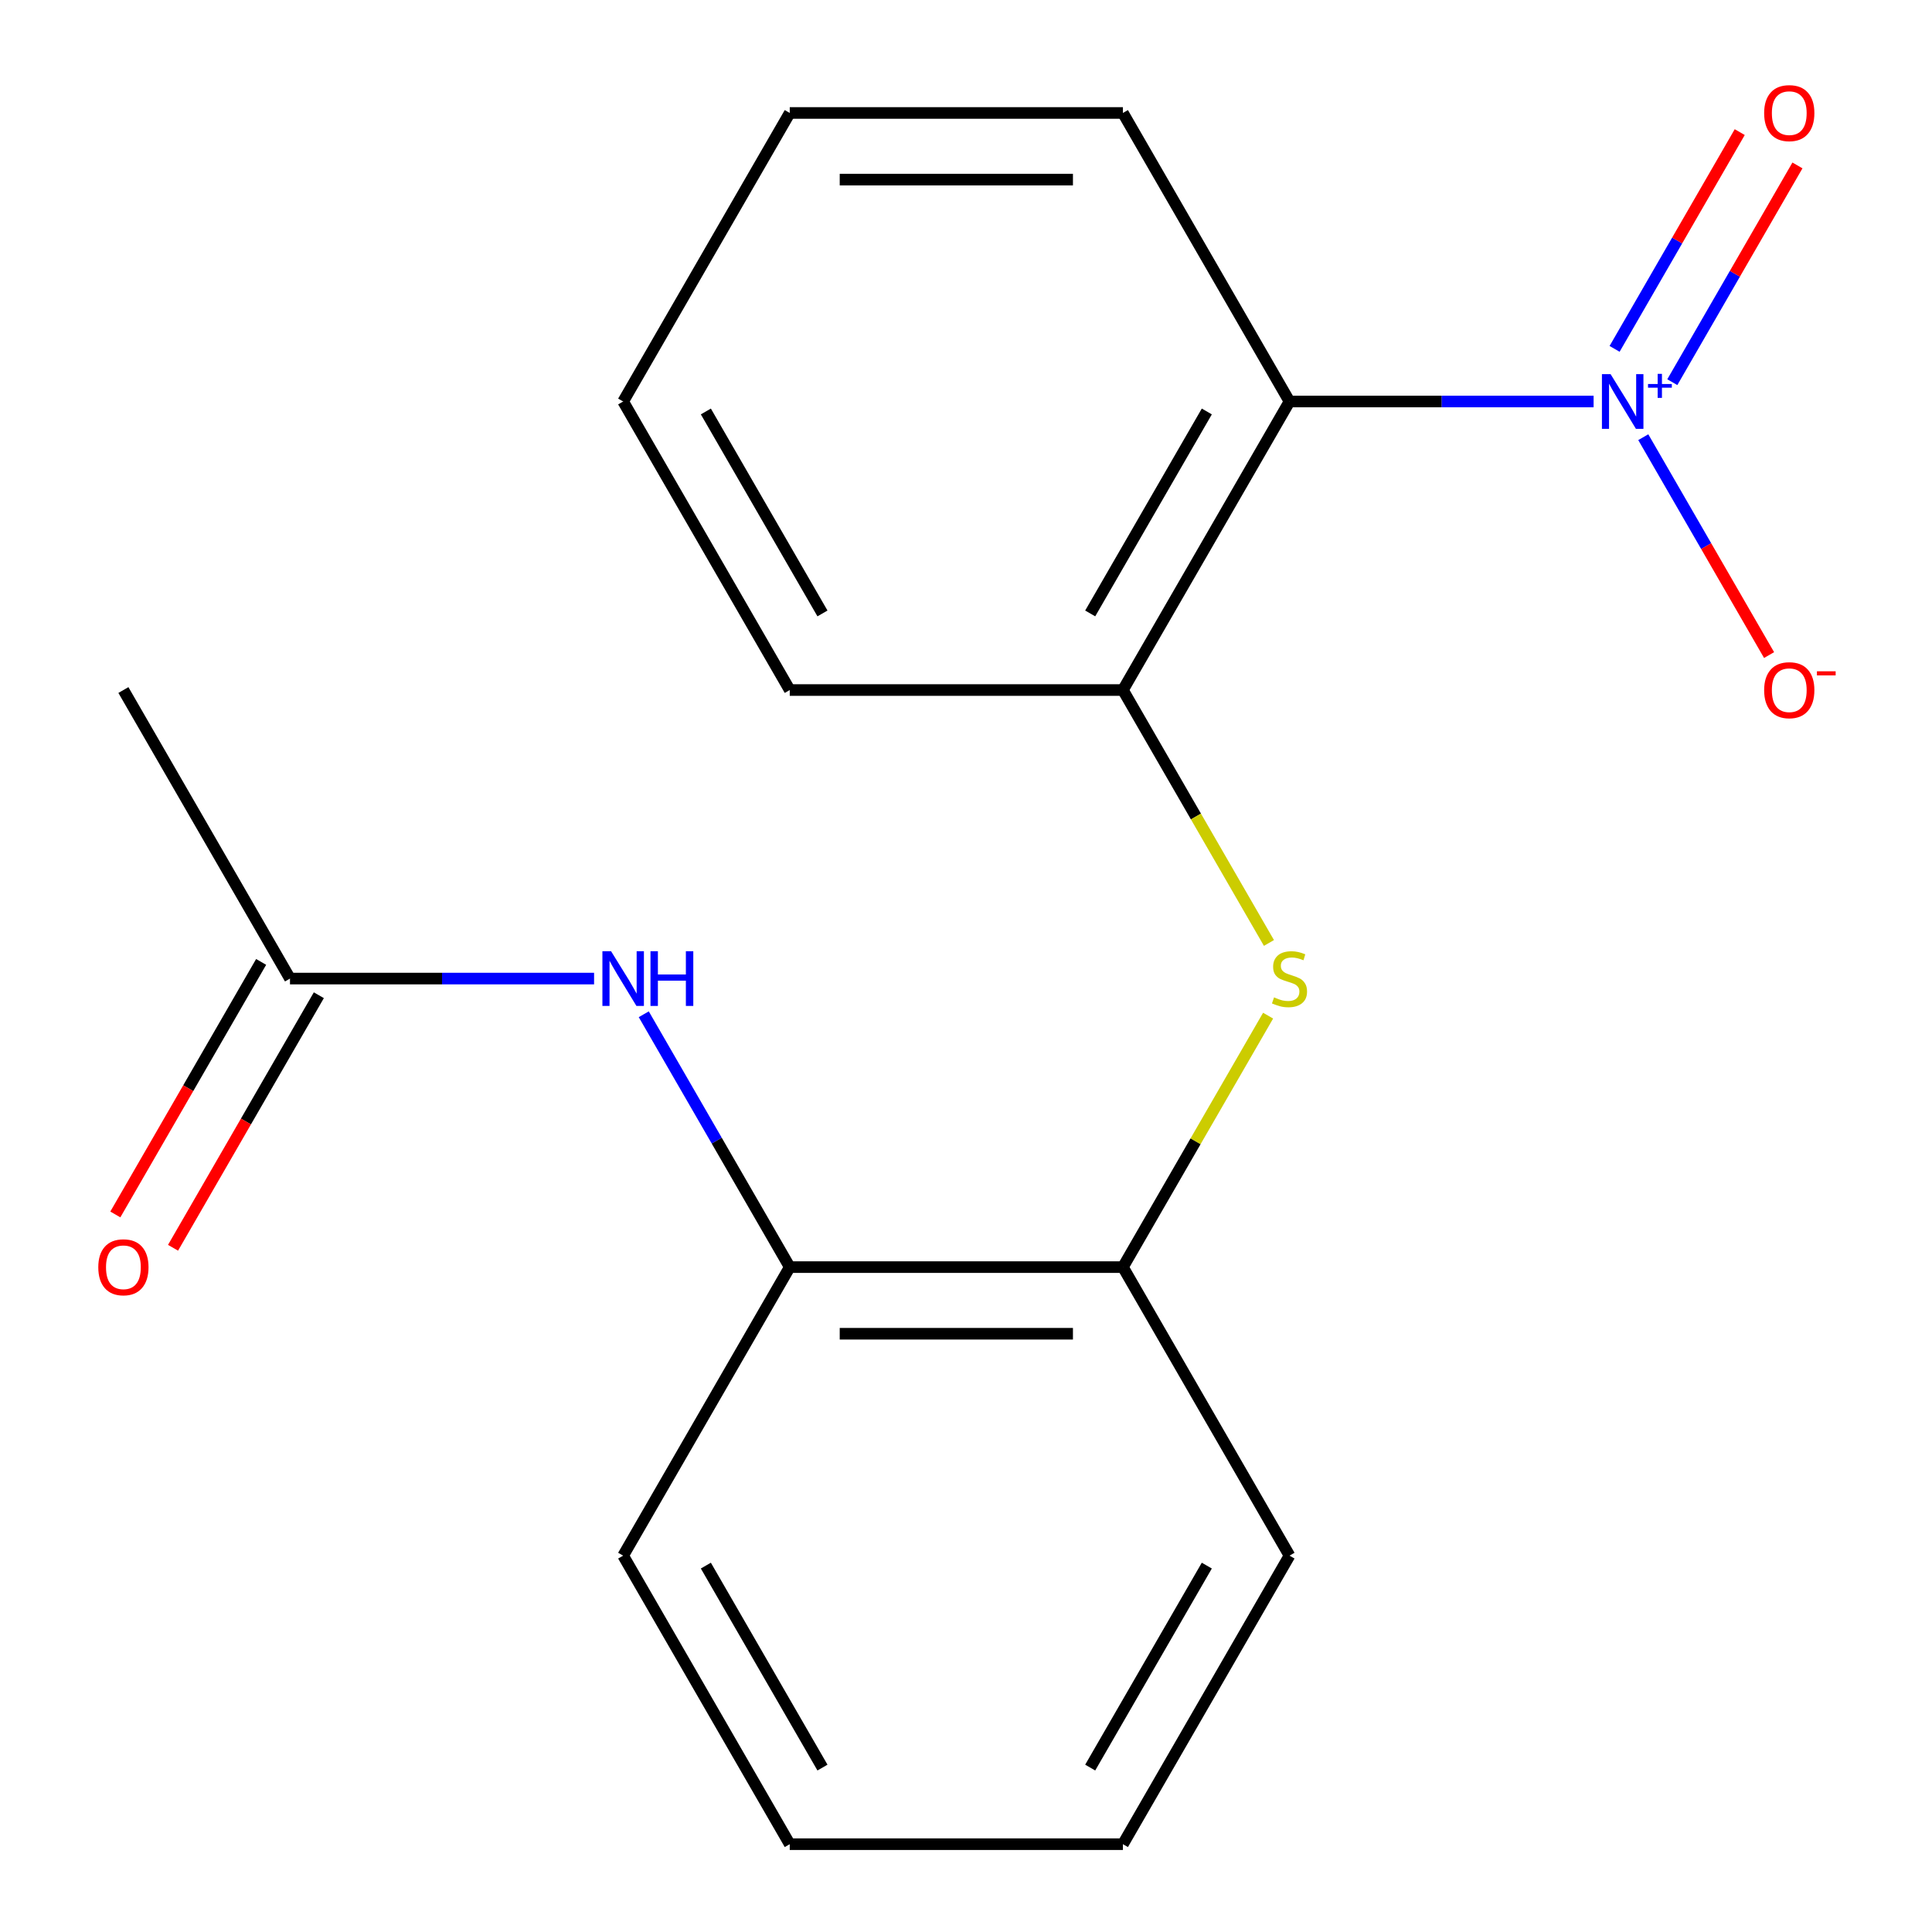 <?xml version='1.0' encoding='iso-8859-1'?>
<svg version='1.1' baseProfile='full'
              xmlns='http://www.w3.org/2000/svg'
                      xmlns:rdkit='http://www.rdkit.org/xml'
                      xmlns:xlink='http://www.w3.org/1999/xlink'
                  xml:space='preserve'
width='1000px' height='1000px' viewBox='0 0 1000 1000'>
<!-- END OF HEADER -->
<rect style='opacity:1.0;fill:#FFFFFF;stroke:none' width='1000' height='1000' x='0' y='0'> </rect>
<path class='bond-0' d='M 824.845,207.816 L 746.146,207.816' style='fill:none;fill-rule:evenodd;stroke:#0000FF;stroke-width:6px;stroke-linecap:butt;stroke-linejoin:miter;stroke-opacity:1' />
<path class='bond-0' d='M 746.146,207.816 L 667.447,207.816' style='fill:none;fill-rule:evenodd;stroke:#000000;stroke-width:6px;stroke-linecap:butt;stroke-linejoin:miter;stroke-opacity:1' />
<path class='bond-6' d='M 850.561,226.287 L 883.117,282.676' style='fill:none;fill-rule:evenodd;stroke:#0000FF;stroke-width:6px;stroke-linecap:butt;stroke-linejoin:miter;stroke-opacity:1' />
<path class='bond-6' d='M 883.117,282.676 L 915.673,339.064' style='fill:none;fill-rule:evenodd;stroke:#FF0000;stroke-width:6px;stroke-linecap:butt;stroke-linejoin:miter;stroke-opacity:1' />
<path class='bond-8' d='M 865.581,197.818 L 897.969,141.722' style='fill:none;fill-rule:evenodd;stroke:#0000FF;stroke-width:6px;stroke-linecap:butt;stroke-linejoin:miter;stroke-opacity:1' />
<path class='bond-8' d='M 897.969,141.722 L 930.356,85.626' style='fill:none;fill-rule:evenodd;stroke:#FF0000;stroke-width:6px;stroke-linecap:butt;stroke-linejoin:miter;stroke-opacity:1' />
<path class='bond-8' d='M 835.712,180.573 L 868.099,124.477' style='fill:none;fill-rule:evenodd;stroke:#0000FF;stroke-width:6px;stroke-linecap:butt;stroke-linejoin:miter;stroke-opacity:1' />
<path class='bond-8' d='M 868.099,124.477 L 900.486,68.381' style='fill:none;fill-rule:evenodd;stroke:#FF0000;stroke-width:6px;stroke-linecap:butt;stroke-linejoin:miter;stroke-opacity:1' />
<path class='bond-1' d='M 667.447,207.816 L 581.222,357.162' style='fill:none;fill-rule:evenodd;stroke:#000000;stroke-width:6px;stroke-linecap:butt;stroke-linejoin:miter;stroke-opacity:1' />
<path class='bond-1' d='M 624.644,212.973 L 564.286,317.515' style='fill:none;fill-rule:evenodd;stroke:#000000;stroke-width:6px;stroke-linecap:butt;stroke-linejoin:miter;stroke-opacity:1' />
<path class='bond-10' d='M 667.447,207.816 L 581.222,58.47' style='fill:none;fill-rule:evenodd;stroke:#000000;stroke-width:6px;stroke-linecap:butt;stroke-linejoin:miter;stroke-opacity:1' />
<path class='bond-2' d='M 581.222,357.162 L 619.014,422.619' style='fill:none;fill-rule:evenodd;stroke:#000000;stroke-width:6px;stroke-linecap:butt;stroke-linejoin:miter;stroke-opacity:1' />
<path class='bond-2' d='M 619.014,422.619 L 656.806,488.077' style='fill:none;fill-rule:evenodd;stroke:#CCCC00;stroke-width:6px;stroke-linecap:butt;stroke-linejoin:miter;stroke-opacity:1' />
<path class='bond-11' d='M 581.222,357.162 L 408.772,357.162' style='fill:none;fill-rule:evenodd;stroke:#000000;stroke-width:6px;stroke-linecap:butt;stroke-linejoin:miter;stroke-opacity:1' />
<path class='bond-4' d='M 656.367,525.699 L 618.794,590.776' style='fill:none;fill-rule:evenodd;stroke:#CCCC00;stroke-width:6px;stroke-linecap:butt;stroke-linejoin:miter;stroke-opacity:1' />
<path class='bond-4' d='M 618.794,590.776 L 581.222,655.854' style='fill:none;fill-rule:evenodd;stroke:#000000;stroke-width:6px;stroke-linecap:butt;stroke-linejoin:miter;stroke-opacity:1' />
<path class='bond-3' d='M 333.212,524.979 L 370.992,590.416' style='fill:none;fill-rule:evenodd;stroke:#0000FF;stroke-width:6px;stroke-linecap:butt;stroke-linejoin:miter;stroke-opacity:1' />
<path class='bond-3' d='M 370.992,590.416 L 408.772,655.854' style='fill:none;fill-rule:evenodd;stroke:#000000;stroke-width:6px;stroke-linecap:butt;stroke-linejoin:miter;stroke-opacity:1' />
<path class='bond-7' d='M 307.496,506.508 L 228.797,506.508' style='fill:none;fill-rule:evenodd;stroke:#0000FF;stroke-width:6px;stroke-linecap:butt;stroke-linejoin:miter;stroke-opacity:1' />
<path class='bond-7' d='M 228.797,506.508 L 150.097,506.508' style='fill:none;fill-rule:evenodd;stroke:#000000;stroke-width:6px;stroke-linecap:butt;stroke-linejoin:miter;stroke-opacity:1' />
<path class='bond-5' d='M 581.222,655.854 L 408.772,655.854' style='fill:none;fill-rule:evenodd;stroke:#000000;stroke-width:6px;stroke-linecap:butt;stroke-linejoin:miter;stroke-opacity:1' />
<path class='bond-5' d='M 555.354,690.344 L 434.64,690.344' style='fill:none;fill-rule:evenodd;stroke:#000000;stroke-width:6px;stroke-linecap:butt;stroke-linejoin:miter;stroke-opacity:1' />
<path class='bond-12' d='M 581.222,655.854 L 667.447,805.2' style='fill:none;fill-rule:evenodd;stroke:#000000;stroke-width:6px;stroke-linecap:butt;stroke-linejoin:miter;stroke-opacity:1' />
<path class='bond-13' d='M 408.772,655.854 L 322.547,805.2' style='fill:none;fill-rule:evenodd;stroke:#000000;stroke-width:6px;stroke-linecap:butt;stroke-linejoin:miter;stroke-opacity:1' />
<path class='bond-9' d='M 135.163,497.885 L 97.429,563.243' style='fill:none;fill-rule:evenodd;stroke:#000000;stroke-width:6px;stroke-linecap:butt;stroke-linejoin:miter;stroke-opacity:1' />
<path class='bond-9' d='M 97.429,563.243 L 59.695,628.6' style='fill:none;fill-rule:evenodd;stroke:#FF0000;stroke-width:6px;stroke-linecap:butt;stroke-linejoin:miter;stroke-opacity:1' />
<path class='bond-9' d='M 165.032,515.13 L 127.298,580.488' style='fill:none;fill-rule:evenodd;stroke:#000000;stroke-width:6px;stroke-linecap:butt;stroke-linejoin:miter;stroke-opacity:1' />
<path class='bond-9' d='M 127.298,580.488 L 89.564,645.845' style='fill:none;fill-rule:evenodd;stroke:#FF0000;stroke-width:6px;stroke-linecap:butt;stroke-linejoin:miter;stroke-opacity:1' />
<path class='bond-14' d='M 150.097,506.508 L 63.873,357.162' style='fill:none;fill-rule:evenodd;stroke:#000000;stroke-width:6px;stroke-linecap:butt;stroke-linejoin:miter;stroke-opacity:1' />
<path class='bond-15' d='M 581.222,58.47 L 408.772,58.47' style='fill:none;fill-rule:evenodd;stroke:#000000;stroke-width:6px;stroke-linecap:butt;stroke-linejoin:miter;stroke-opacity:1' />
<path class='bond-15' d='M 555.354,92.96 L 434.64,92.96' style='fill:none;fill-rule:evenodd;stroke:#000000;stroke-width:6px;stroke-linecap:butt;stroke-linejoin:miter;stroke-opacity:1' />
<path class='bond-19' d='M 408.772,357.162 L 322.547,207.816' style='fill:none;fill-rule:evenodd;stroke:#000000;stroke-width:6px;stroke-linecap:butt;stroke-linejoin:miter;stroke-opacity:1' />
<path class='bond-19' d='M 425.708,317.515 L 365.35,212.973' style='fill:none;fill-rule:evenodd;stroke:#000000;stroke-width:6px;stroke-linecap:butt;stroke-linejoin:miter;stroke-opacity:1' />
<path class='bond-18' d='M 667.447,805.2 L 581.222,954.545' style='fill:none;fill-rule:evenodd;stroke:#000000;stroke-width:6px;stroke-linecap:butt;stroke-linejoin:miter;stroke-opacity:1' />
<path class='bond-18' d='M 624.644,810.356 L 564.286,914.899' style='fill:none;fill-rule:evenodd;stroke:#000000;stroke-width:6px;stroke-linecap:butt;stroke-linejoin:miter;stroke-opacity:1' />
<path class='bond-20' d='M 322.547,805.2 L 408.772,954.545' style='fill:none;fill-rule:evenodd;stroke:#000000;stroke-width:6px;stroke-linecap:butt;stroke-linejoin:miter;stroke-opacity:1' />
<path class='bond-20' d='M 365.35,810.356 L 425.708,914.899' style='fill:none;fill-rule:evenodd;stroke:#000000;stroke-width:6px;stroke-linecap:butt;stroke-linejoin:miter;stroke-opacity:1' />
<path class='bond-16' d='M 408.772,58.47 L 322.547,207.816' style='fill:none;fill-rule:evenodd;stroke:#000000;stroke-width:6px;stroke-linecap:butt;stroke-linejoin:miter;stroke-opacity:1' />
<path class='bond-17' d='M 408.772,954.545 L 581.222,954.545' style='fill:none;fill-rule:evenodd;stroke:#000000;stroke-width:6px;stroke-linecap:butt;stroke-linejoin:miter;stroke-opacity:1' />
<path  class='atom-0' d='M 833.637 193.656
L 842.917 208.656
Q 843.837 210.136, 845.317 212.816
Q 846.797 215.496, 846.877 215.656
L 846.877 193.656
L 850.637 193.656
L 850.637 221.976
L 846.757 221.976
L 836.797 205.576
Q 835.637 203.656, 834.397 201.456
Q 833.197 199.256, 832.837 198.576
L 832.837 221.976
L 829.157 221.976
L 829.157 193.656
L 833.637 193.656
' fill='#0000FF'/>
<path  class='atom-0' d='M 853.013 198.761
L 858.002 198.761
L 858.002 193.507
L 860.22 193.507
L 860.22 198.761
L 865.341 198.761
L 865.341 200.662
L 860.22 200.662
L 860.22 205.942
L 858.002 205.942
L 858.002 200.662
L 853.013 200.662
L 853.013 198.761
' fill='#0000FF'/>
<path  class='atom-3' d='M 659.447 516.228
Q 659.767 516.348, 661.087 516.908
Q 662.407 517.468, 663.847 517.828
Q 665.327 518.148, 666.767 518.148
Q 669.447 518.148, 671.007 516.868
Q 672.567 515.548, 672.567 513.268
Q 672.567 511.708, 671.767 510.748
Q 671.007 509.788, 669.807 509.268
Q 668.607 508.748, 666.607 508.148
Q 664.087 507.388, 662.567 506.668
Q 661.087 505.948, 660.007 504.428
Q 658.967 502.908, 658.967 500.348
Q 658.967 496.788, 661.367 494.588
Q 663.807 492.388, 668.607 492.388
Q 671.887 492.388, 675.607 493.948
L 674.687 497.028
Q 671.287 495.628, 668.727 495.628
Q 665.967 495.628, 664.447 496.788
Q 662.927 497.908, 662.967 499.868
Q 662.967 501.388, 663.727 502.308
Q 664.527 503.228, 665.647 503.748
Q 666.807 504.268, 668.727 504.868
Q 671.287 505.668, 672.807 506.468
Q 674.327 507.268, 675.407 508.908
Q 676.527 510.508, 676.527 513.268
Q 676.527 517.188, 673.887 519.308
Q 671.287 521.388, 666.927 521.388
Q 664.407 521.388, 662.487 520.828
Q 660.607 520.308, 658.367 519.388
L 659.447 516.228
' fill='#CCCC00'/>
<path  class='atom-4' d='M 316.287 492.348
L 325.567 507.348
Q 326.487 508.828, 327.967 511.508
Q 329.447 514.188, 329.527 514.348
L 329.527 492.348
L 333.287 492.348
L 333.287 520.668
L 329.407 520.668
L 319.447 504.268
Q 318.287 502.348, 317.047 500.148
Q 315.847 497.948, 315.487 497.268
L 315.487 520.668
L 311.807 520.668
L 311.807 492.348
L 316.287 492.348
' fill='#0000FF'/>
<path  class='atom-4' d='M 336.687 492.348
L 340.527 492.348
L 340.527 504.388
L 355.007 504.388
L 355.007 492.348
L 358.847 492.348
L 358.847 520.668
L 355.007 520.668
L 355.007 507.588
L 340.527 507.588
L 340.527 520.668
L 336.687 520.668
L 336.687 492.348
' fill='#0000FF'/>
<path  class='atom-7' d='M 913.121 357.242
Q 913.121 350.442, 916.481 346.642
Q 919.841 342.842, 926.121 342.842
Q 932.401 342.842, 935.761 346.642
Q 939.121 350.442, 939.121 357.242
Q 939.121 364.122, 935.721 368.042
Q 932.321 371.922, 926.121 371.922
Q 919.881 371.922, 916.481 368.042
Q 913.121 364.162, 913.121 357.242
M 926.121 368.722
Q 930.441 368.722, 932.761 365.842
Q 935.121 362.922, 935.121 357.242
Q 935.121 351.682, 932.761 348.882
Q 930.441 346.042, 926.121 346.042
Q 921.801 346.042, 919.441 348.842
Q 917.121 351.642, 917.121 357.242
Q 917.121 362.962, 919.441 365.842
Q 921.801 368.722, 926.121 368.722
' fill='#FF0000'/>
<path  class='atom-7' d='M 940.441 347.464
L 950.13 347.464
L 950.13 349.576
L 940.441 349.576
L 940.441 347.464
' fill='#FF0000'/>
<path  class='atom-9' d='M 913.121 58.55
Q 913.121 51.75, 916.481 47.95
Q 919.841 44.15, 926.121 44.15
Q 932.401 44.15, 935.761 47.95
Q 939.121 51.75, 939.121 58.55
Q 939.121 65.43, 935.721 69.35
Q 932.321 73.23, 926.121 73.23
Q 919.881 73.23, 916.481 69.35
Q 913.121 65.47, 913.121 58.55
M 926.121 70.03
Q 930.441 70.03, 932.761 67.15
Q 935.121 64.23, 935.121 58.55
Q 935.121 52.99, 932.761 50.19
Q 930.441 47.35, 926.121 47.35
Q 921.801 47.35, 919.441 50.15
Q 917.121 52.95, 917.121 58.55
Q 917.121 64.27, 919.441 67.15
Q 921.801 70.03, 926.121 70.03
' fill='#FF0000'/>
<path  class='atom-10' d='M 50.873 655.934
Q 50.873 649.134, 54.233 645.334
Q 57.593 641.534, 63.873 641.534
Q 70.153 641.534, 73.513 645.334
Q 76.873 649.134, 76.873 655.934
Q 76.873 662.814, 73.473 666.734
Q 70.073 670.614, 63.873 670.614
Q 57.633 670.614, 54.233 666.734
Q 50.873 662.854, 50.873 655.934
M 63.873 667.414
Q 68.193 667.414, 70.513 664.534
Q 72.873 661.614, 72.873 655.934
Q 72.873 650.374, 70.513 647.574
Q 68.193 644.734, 63.873 644.734
Q 59.553 644.734, 57.193 647.534
Q 54.873 650.334, 54.873 655.934
Q 54.873 661.654, 57.193 664.534
Q 59.553 667.414, 63.873 667.414
' fill='#FF0000'/>
</svg>
